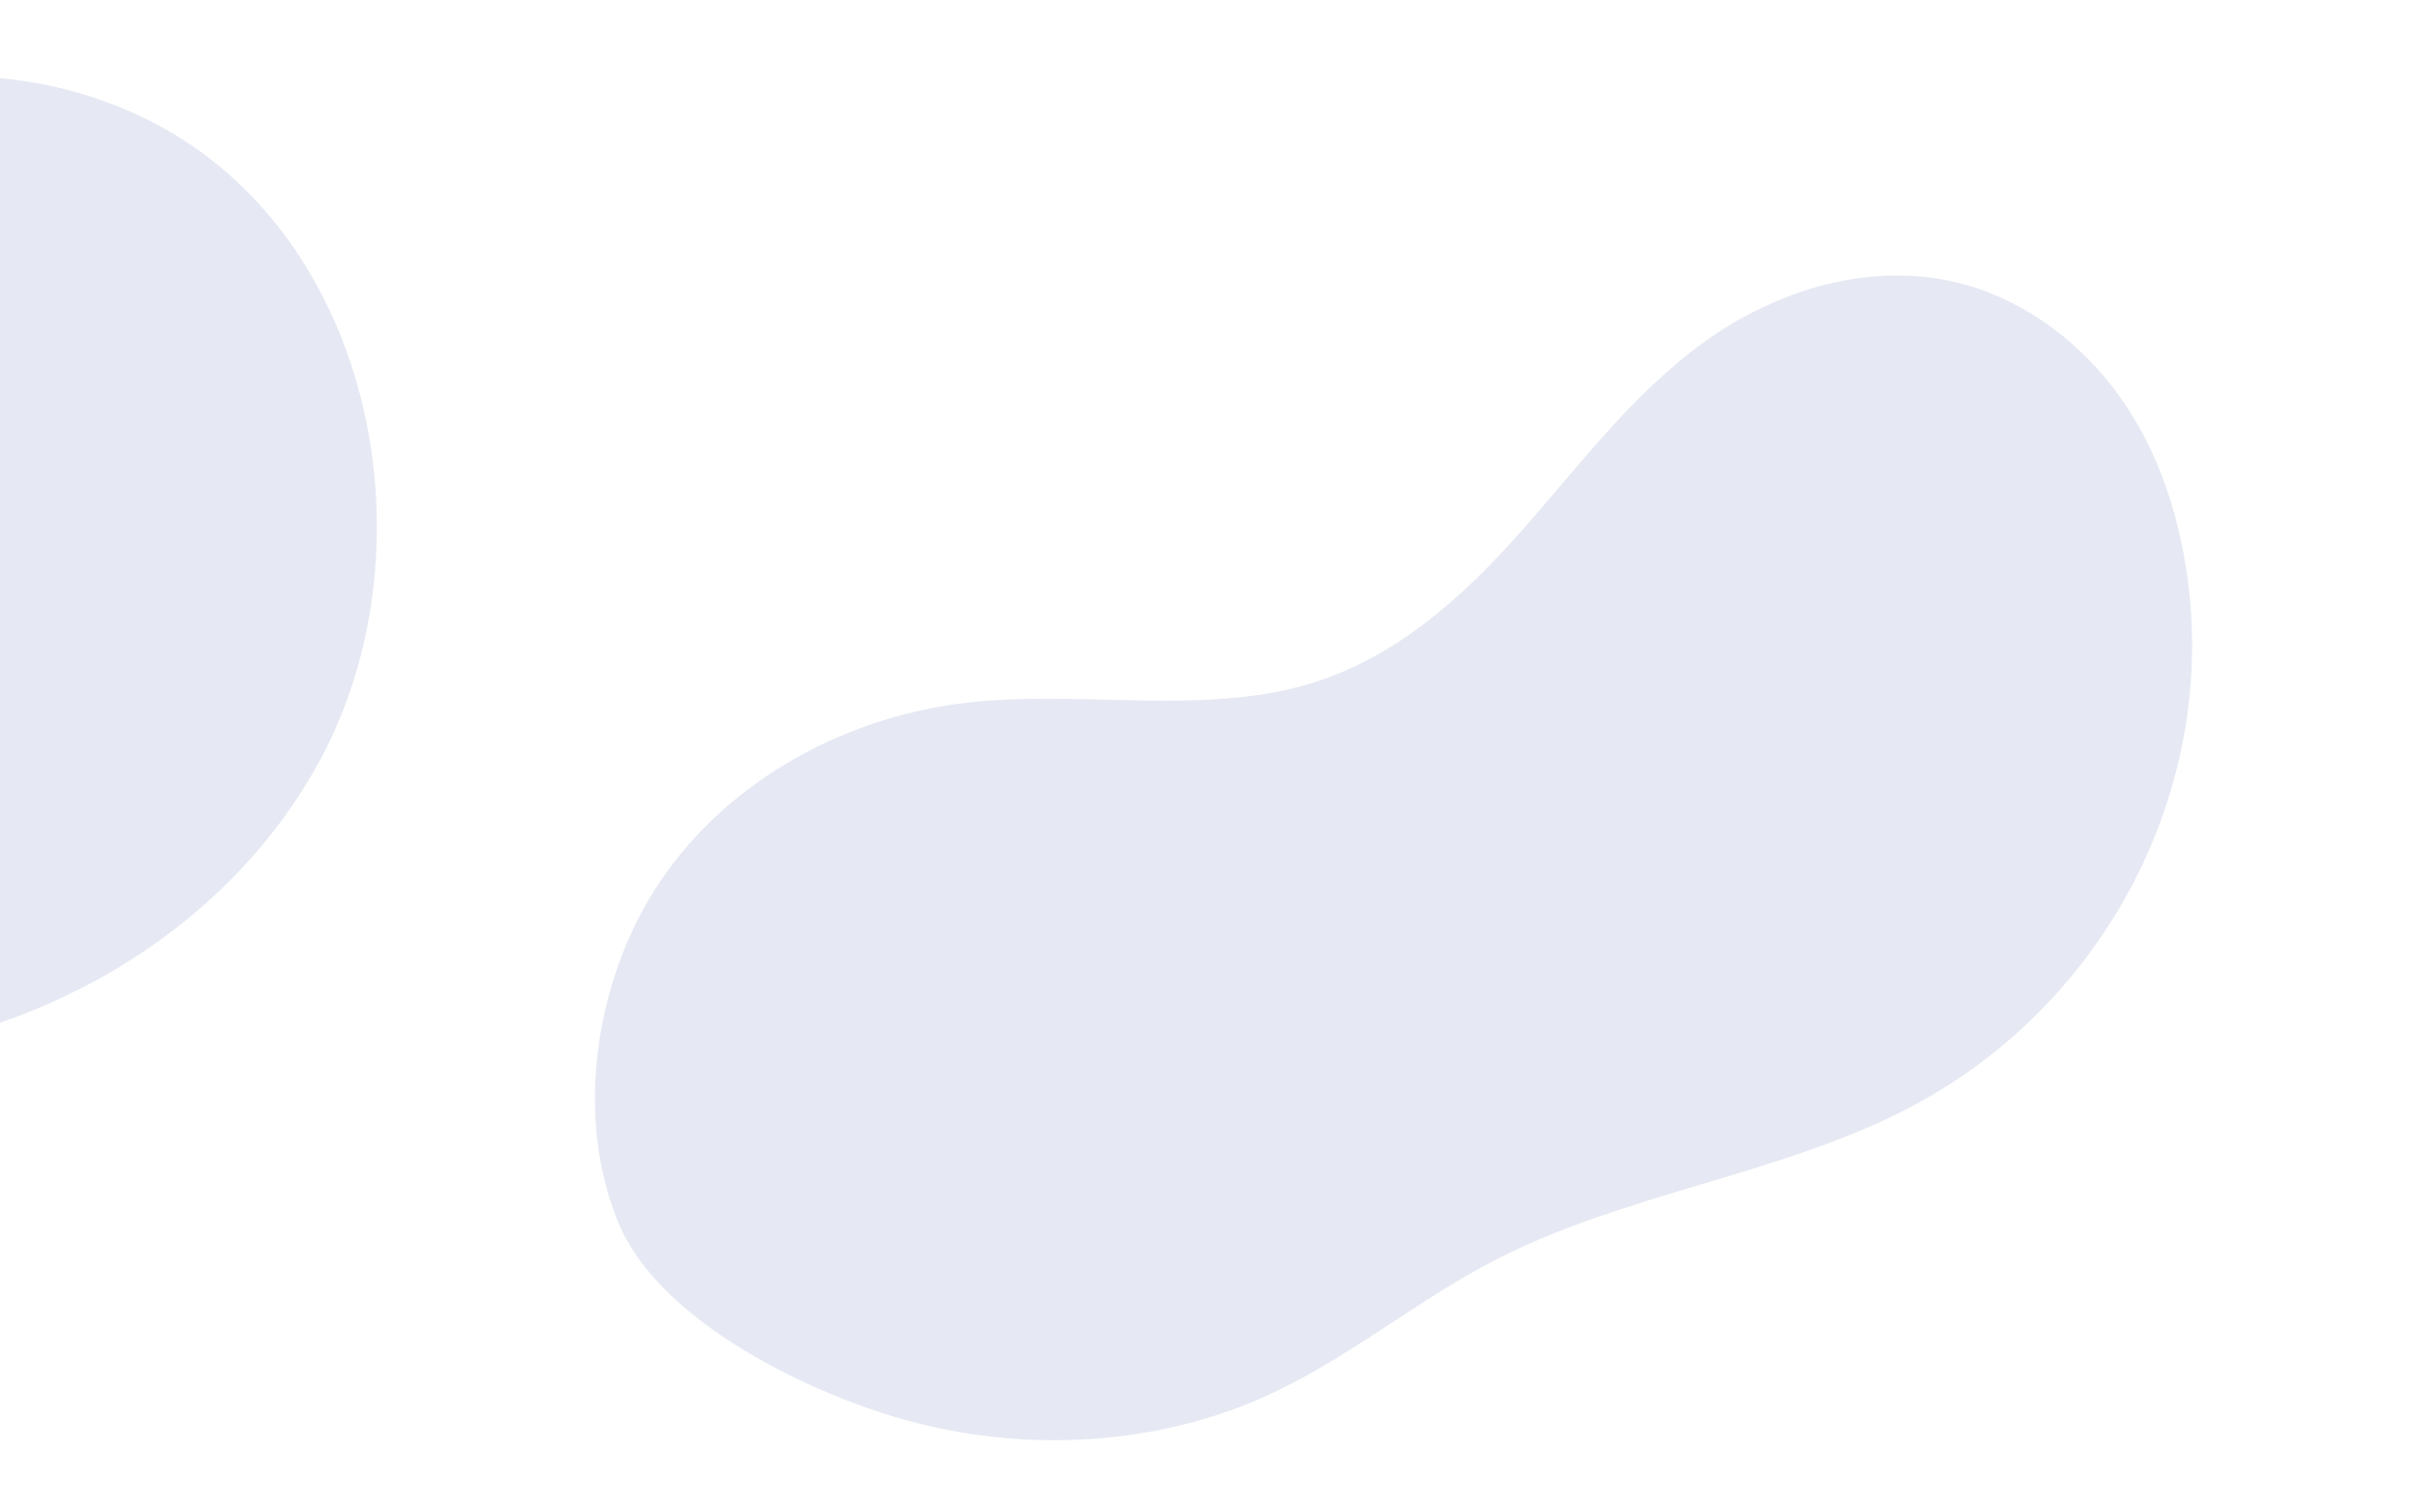 <svg xmlns="http://www.w3.org/2000/svg" id="b2a78dc3-8554-412e-a329-657b48ff8178" data-name="Layer 1" width="1920" height="1200" viewBox="0 0 1920 1200"><path d="M74.66,778.69c76.39-41.38,141.19-102.93,181.48-179.84C345.5,428.25,294.22,178.07,111.2,92.1-59.78,11.78-282.62,88.78-345,272.62c-34.16,100.62-63.57,198.25-177.61,229.92C-545.9,509-570.11,512-592.89,520c-124.75,43.94,38.08,162.08,85,197,106.48,79.13,238.8,126.61,372.29,120.51C-62.44,834.15,10.23,813.59,74.66,778.69Z" fill="#e6e9f3"></path><path d="M519.14,706.4c51.23-81.12,144.4-137,248.21-148.92,89.18-10.21,185,10.26,269.55-14.37,70.39-20.5,124.1-69.86,170-121.63s87.31-108,144.32-149.52,134.55-66.72,208.39-46c49.78,14,92.85,47.77,121.87,88.29s44.9,87.38,52.55,134.1c28.49,174-62.92,351-223.41,432.7-100.48,51.13-221.35,66.16-321.81,117.32-65.37,33.3-120.54,81.15-188.13,110.9-82.68,36.4-182.17,43.39-275,19.33-81.34-21.08-202.23-79.63-234.86-158C455.22,885.14,473.2,779.15,519.14,706.4Z" fill="#e6e9f3"></path></svg>